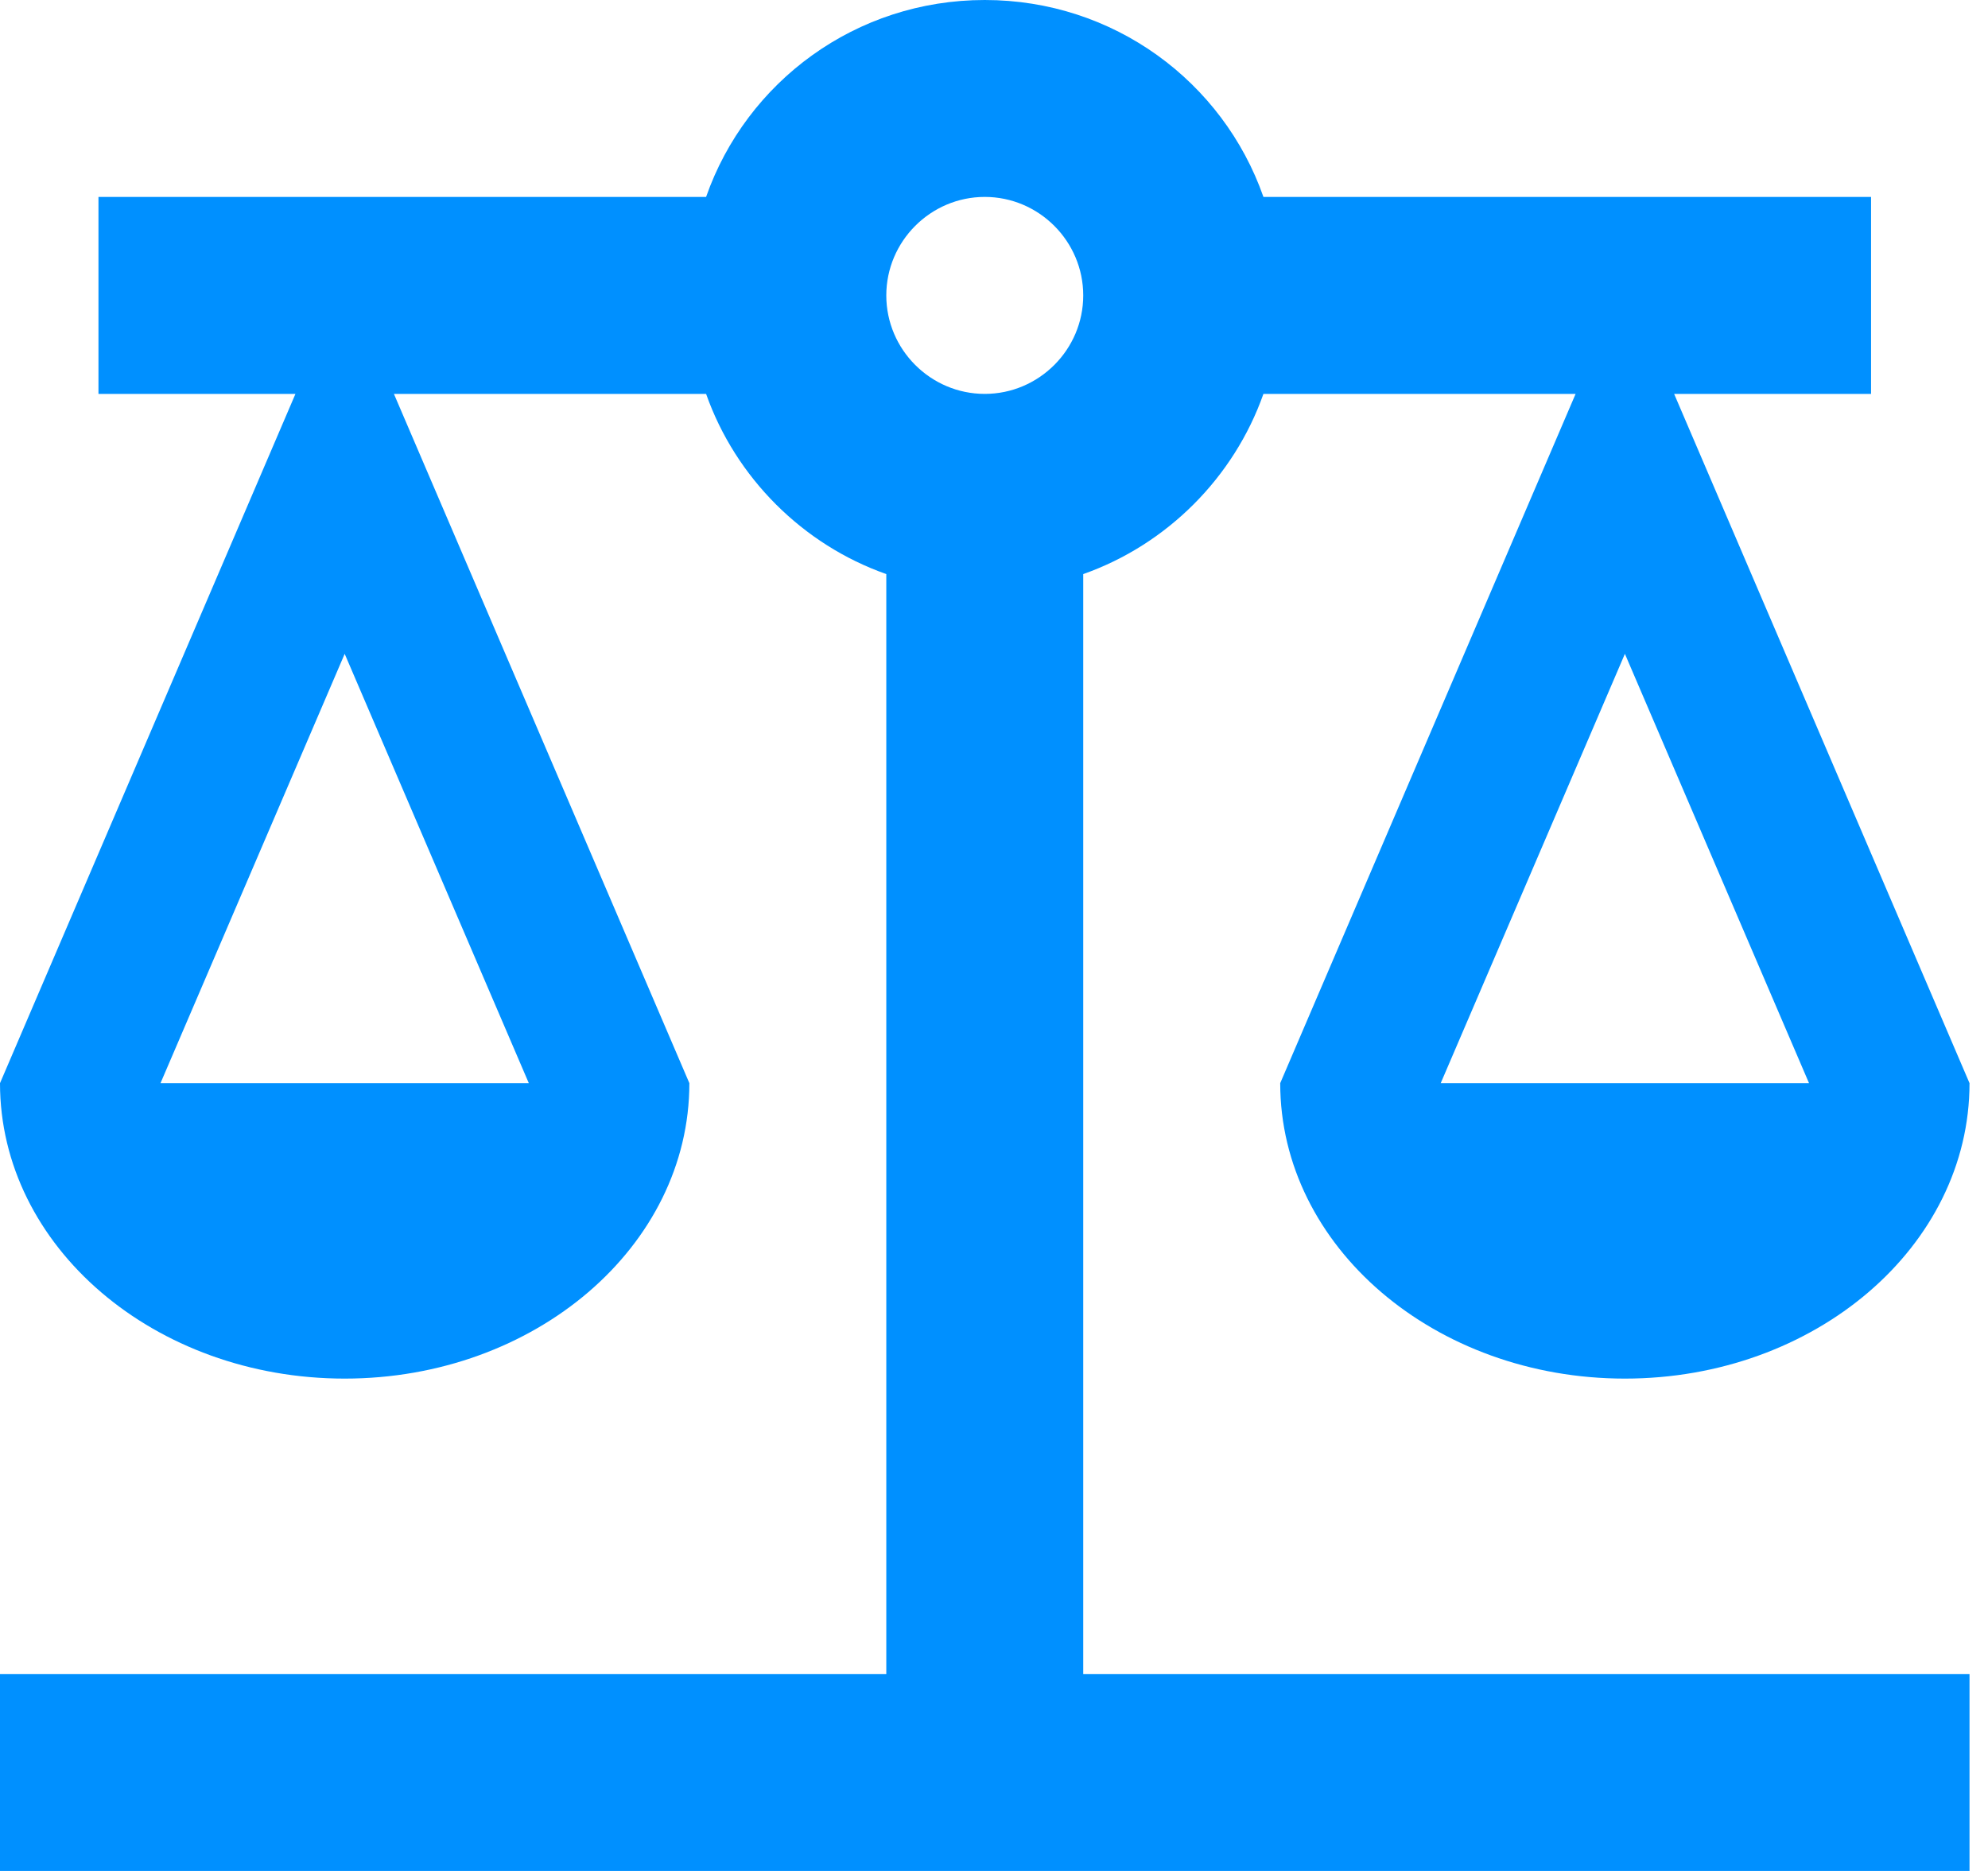 <svg width="34" height="32" viewBox="0 0 34 32" fill="none" xmlns="http://www.w3.org/2000/svg">
<path d="M18.526 9.819C19.958 9.314 21.103 8.168 21.608 6.737H26.947L21.895 18.526C21.895 21.322 24.539 23.579 27.79 23.579C31.04 23.579 33.684 21.322 33.684 18.526L28.632 6.737H32V3.368H21.608C20.918 1.398 19.048 0 16.842 0C14.636 0 12.766 1.398 12.076 3.368H1.684V6.737H5.053L0 18.526C0 21.322 2.644 23.579 5.895 23.579C9.145 23.579 11.79 21.322 11.79 18.526L6.737 6.737H12.076C12.581 8.168 13.726 9.314 15.158 9.819V28.632H0V32H33.684V28.632H18.526V9.819ZM30.939 18.526H24.64L27.79 11.183L30.939 18.526ZM9.044 18.526H2.745L5.895 11.183L9.044 18.526ZM16.842 6.737C15.916 6.737 15.158 5.979 15.158 5.053C15.158 4.126 15.916 3.368 16.842 3.368C17.768 3.368 18.526 4.126 18.526 5.053C18.526 5.979 17.768 6.737 16.842 6.737Z" fill="#0090FF"/>
</svg>
